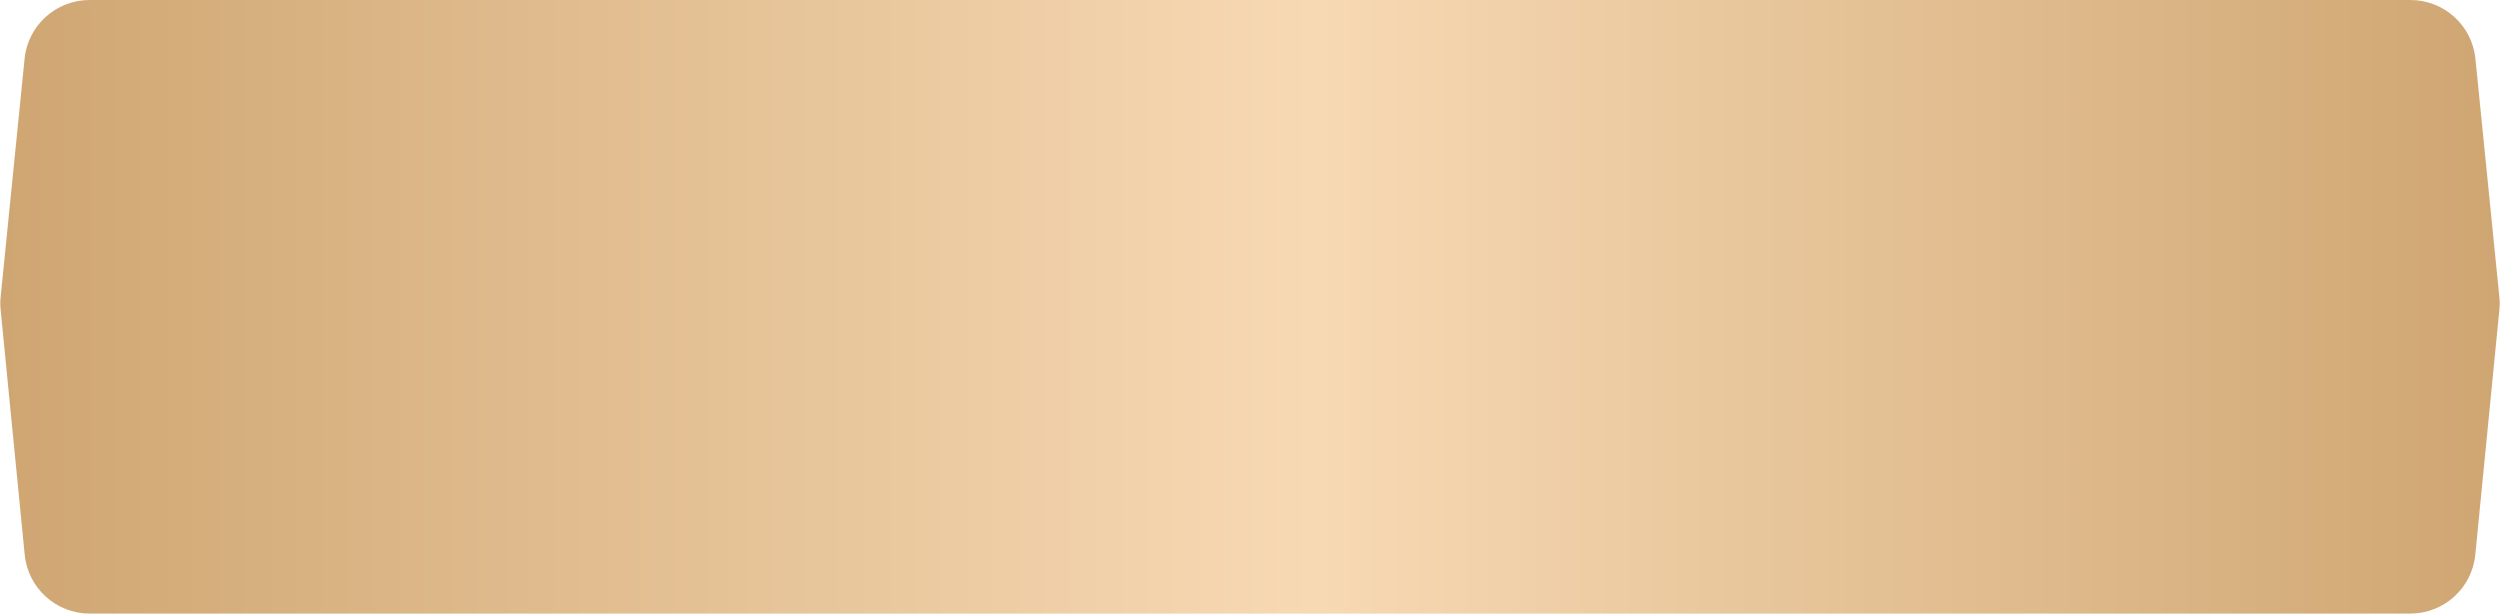 <?xml version="1.0" encoding="UTF-8"?> <svg xmlns="http://www.w3.org/2000/svg" width="383" height="94" viewBox="0 0 383 94" fill="none"> <path d="M3.766 9C4.28 3.89 8.581 0 13.716 0H369.284C374.419 0 378.72 3.89 379.234 9L382.901 45.489C382.967 46.147 382.967 46.809 382.903 47.467L379.216 84.978C378.713 90.097 374.408 94 369.264 94H13.736C8.592 94 4.287 90.097 3.784 84.978L0.097 47.467C0.033 46.809 0.033 46.147 0.099 45.489L3.766 9Z" fill="url(#paint0_linear_66_68)"></path> <defs> <linearGradient id="paint0_linear_66_68" x1="7.13393e-07" y1="47" x2="383" y2="47" gradientUnits="userSpaceOnUse"> <stop stop-color="#CFA672"></stop> <stop offset="0.526" stop-color="#F7D9B4"></stop> <stop offset="1" stop-color="#CFA672"></stop> </linearGradient> </defs> </svg> 